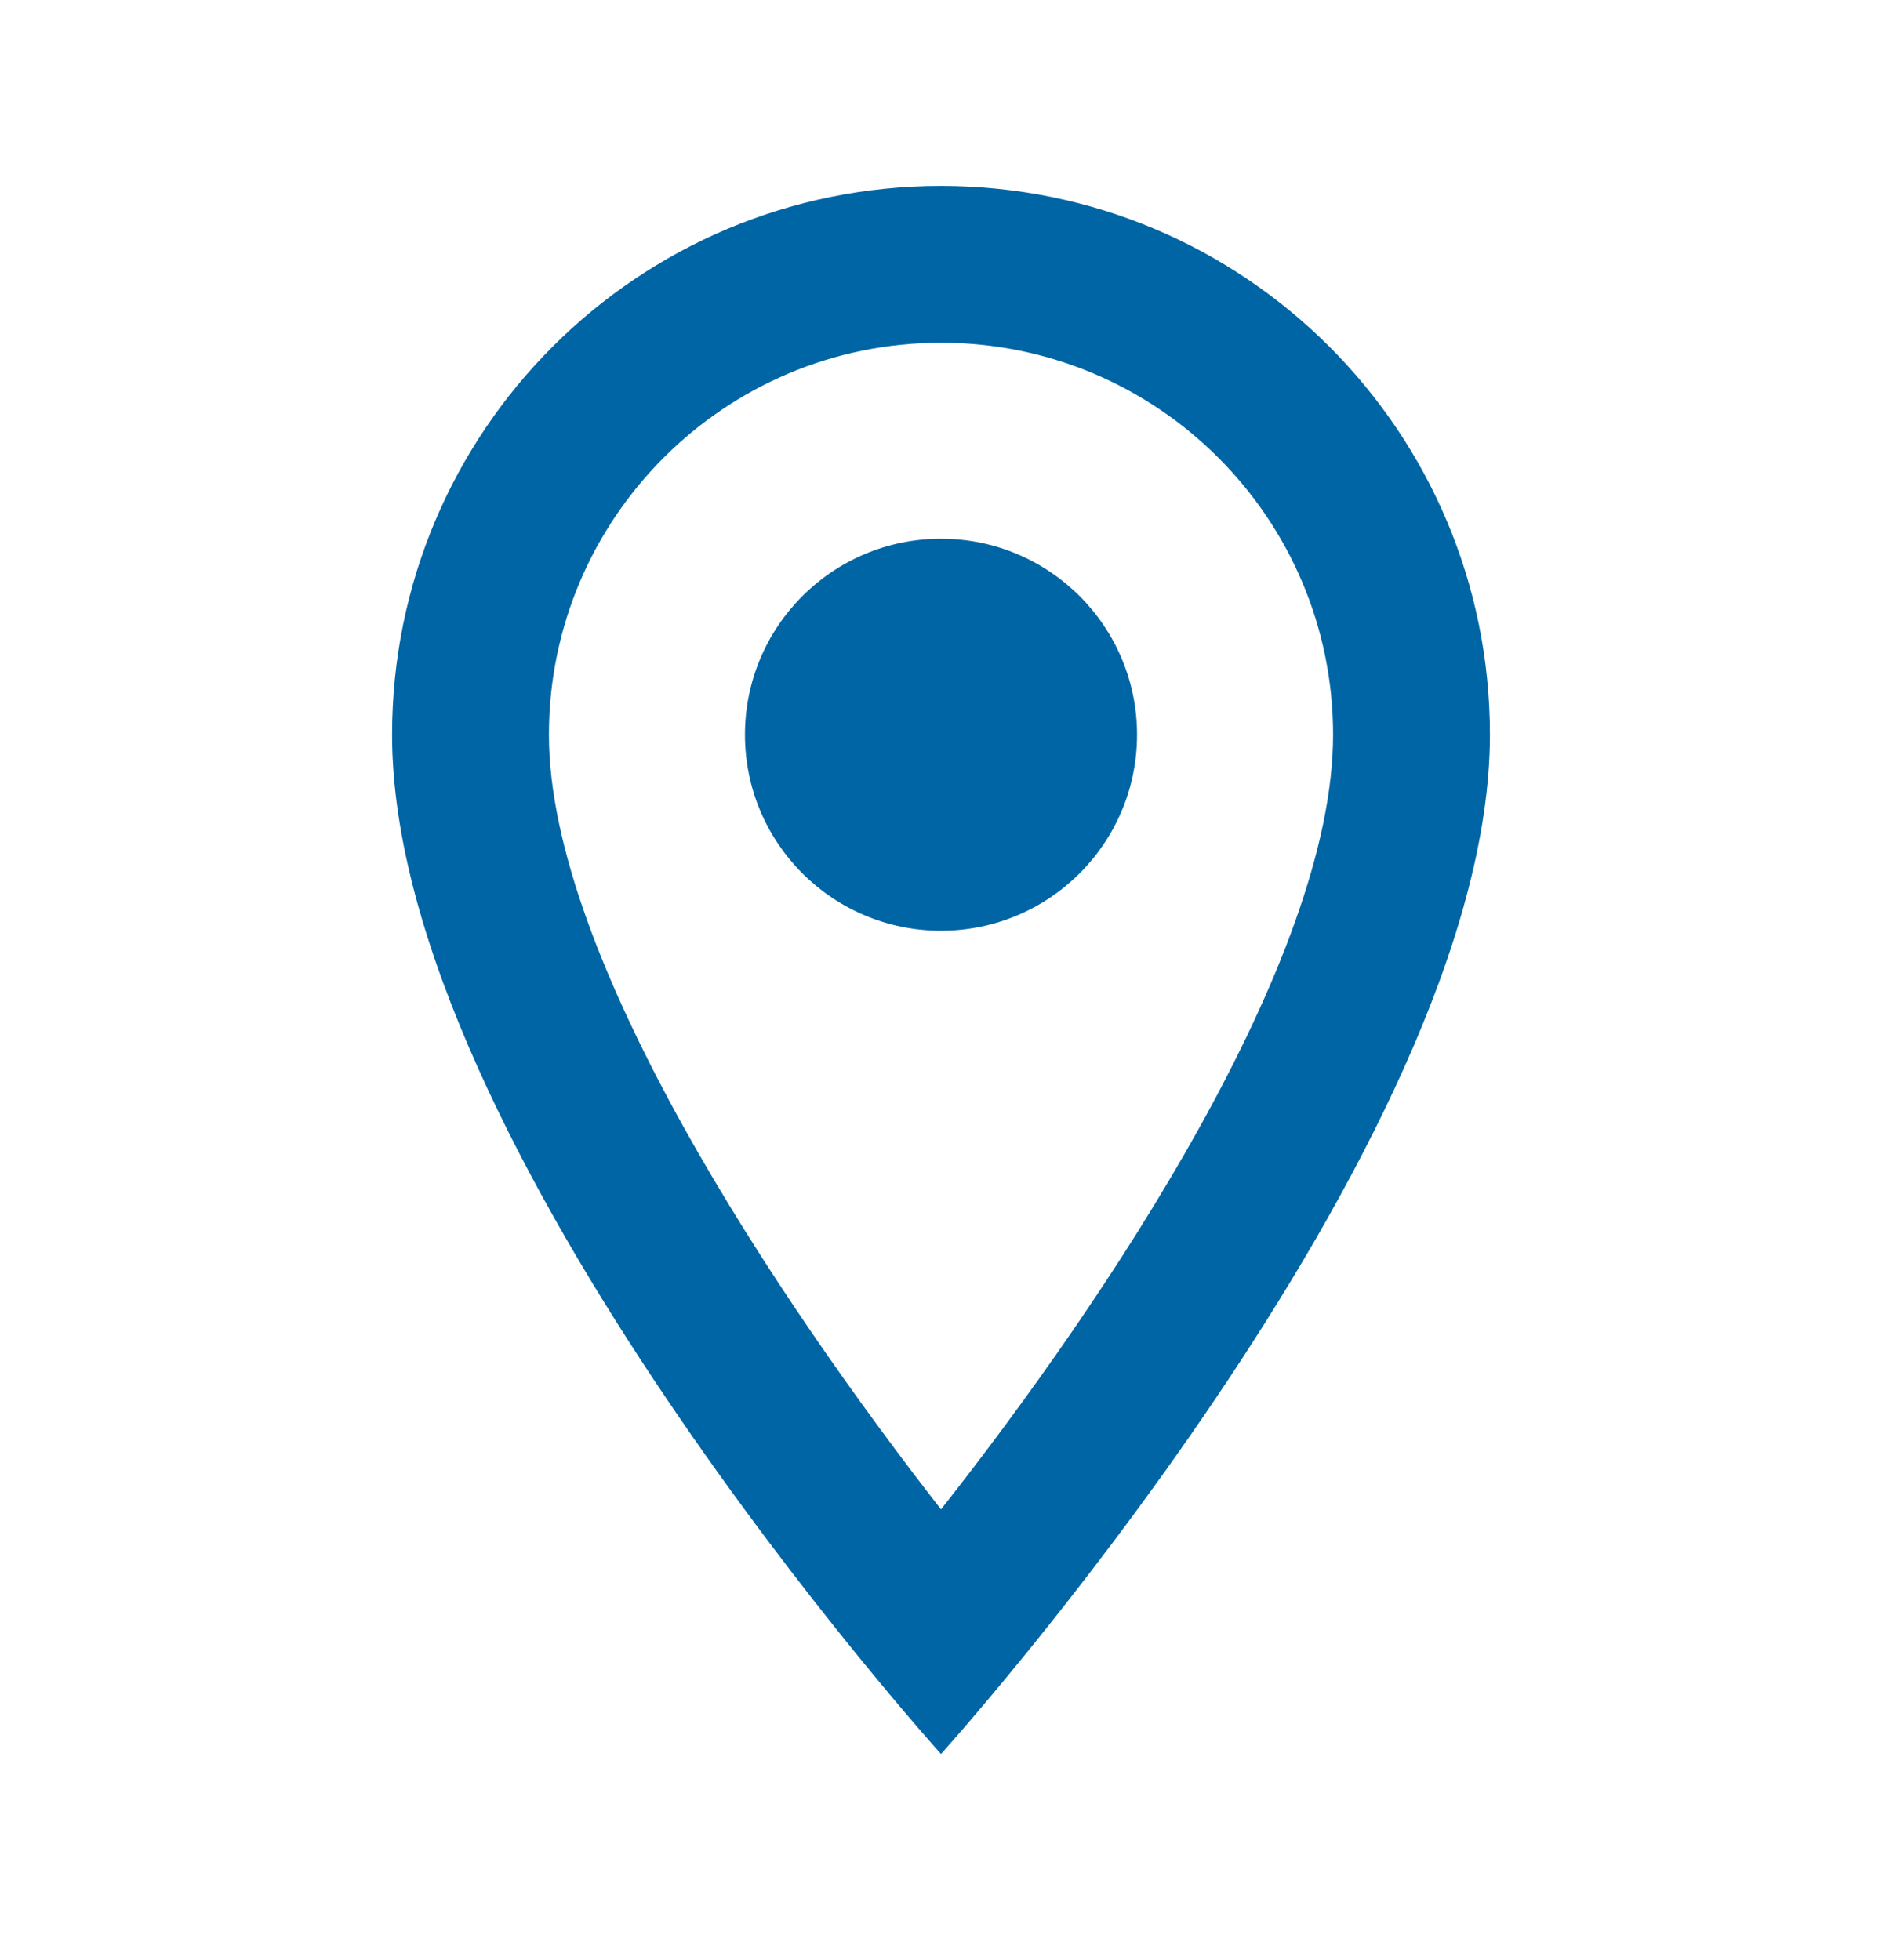 <svg width="24" height="25" viewBox="0 0 24 25" fill="none" xmlns="http://www.w3.org/2000/svg">
<g clip-path="url(#clip0_8660_161511)">
<path d="M12 2.371C8.13 2.371 5 5.501 5 9.371C5 14.621 12 22.371 12 22.371C12 22.371 19 14.621 19 9.371C19 5.501 15.87 2.371 12 2.371ZM7 9.371C7 6.611 9.24 4.371 12 4.371C14.76 4.371 17 6.611 17 9.371C17 12.251 14.12 16.561 12 19.251C9.92 16.581 7 12.221 7 9.371Z" fill="#0065A5"/>
<path d="M12 11.871C13.381 11.871 14.5 10.752 14.5 9.371C14.5 7.99 13.381 6.871 12 6.871C10.619 6.871 9.5 7.99 9.5 9.371C9.5 10.752 10.619 11.871 12 11.871Z" fill="#0065A5"/>
</g>
<defs>
<clipPath id="clip0_8660_161511">
<rect width="24" height="24" fill="white" transform="translate(0 0.375)"/>
</clipPath>
</defs>
</svg>
